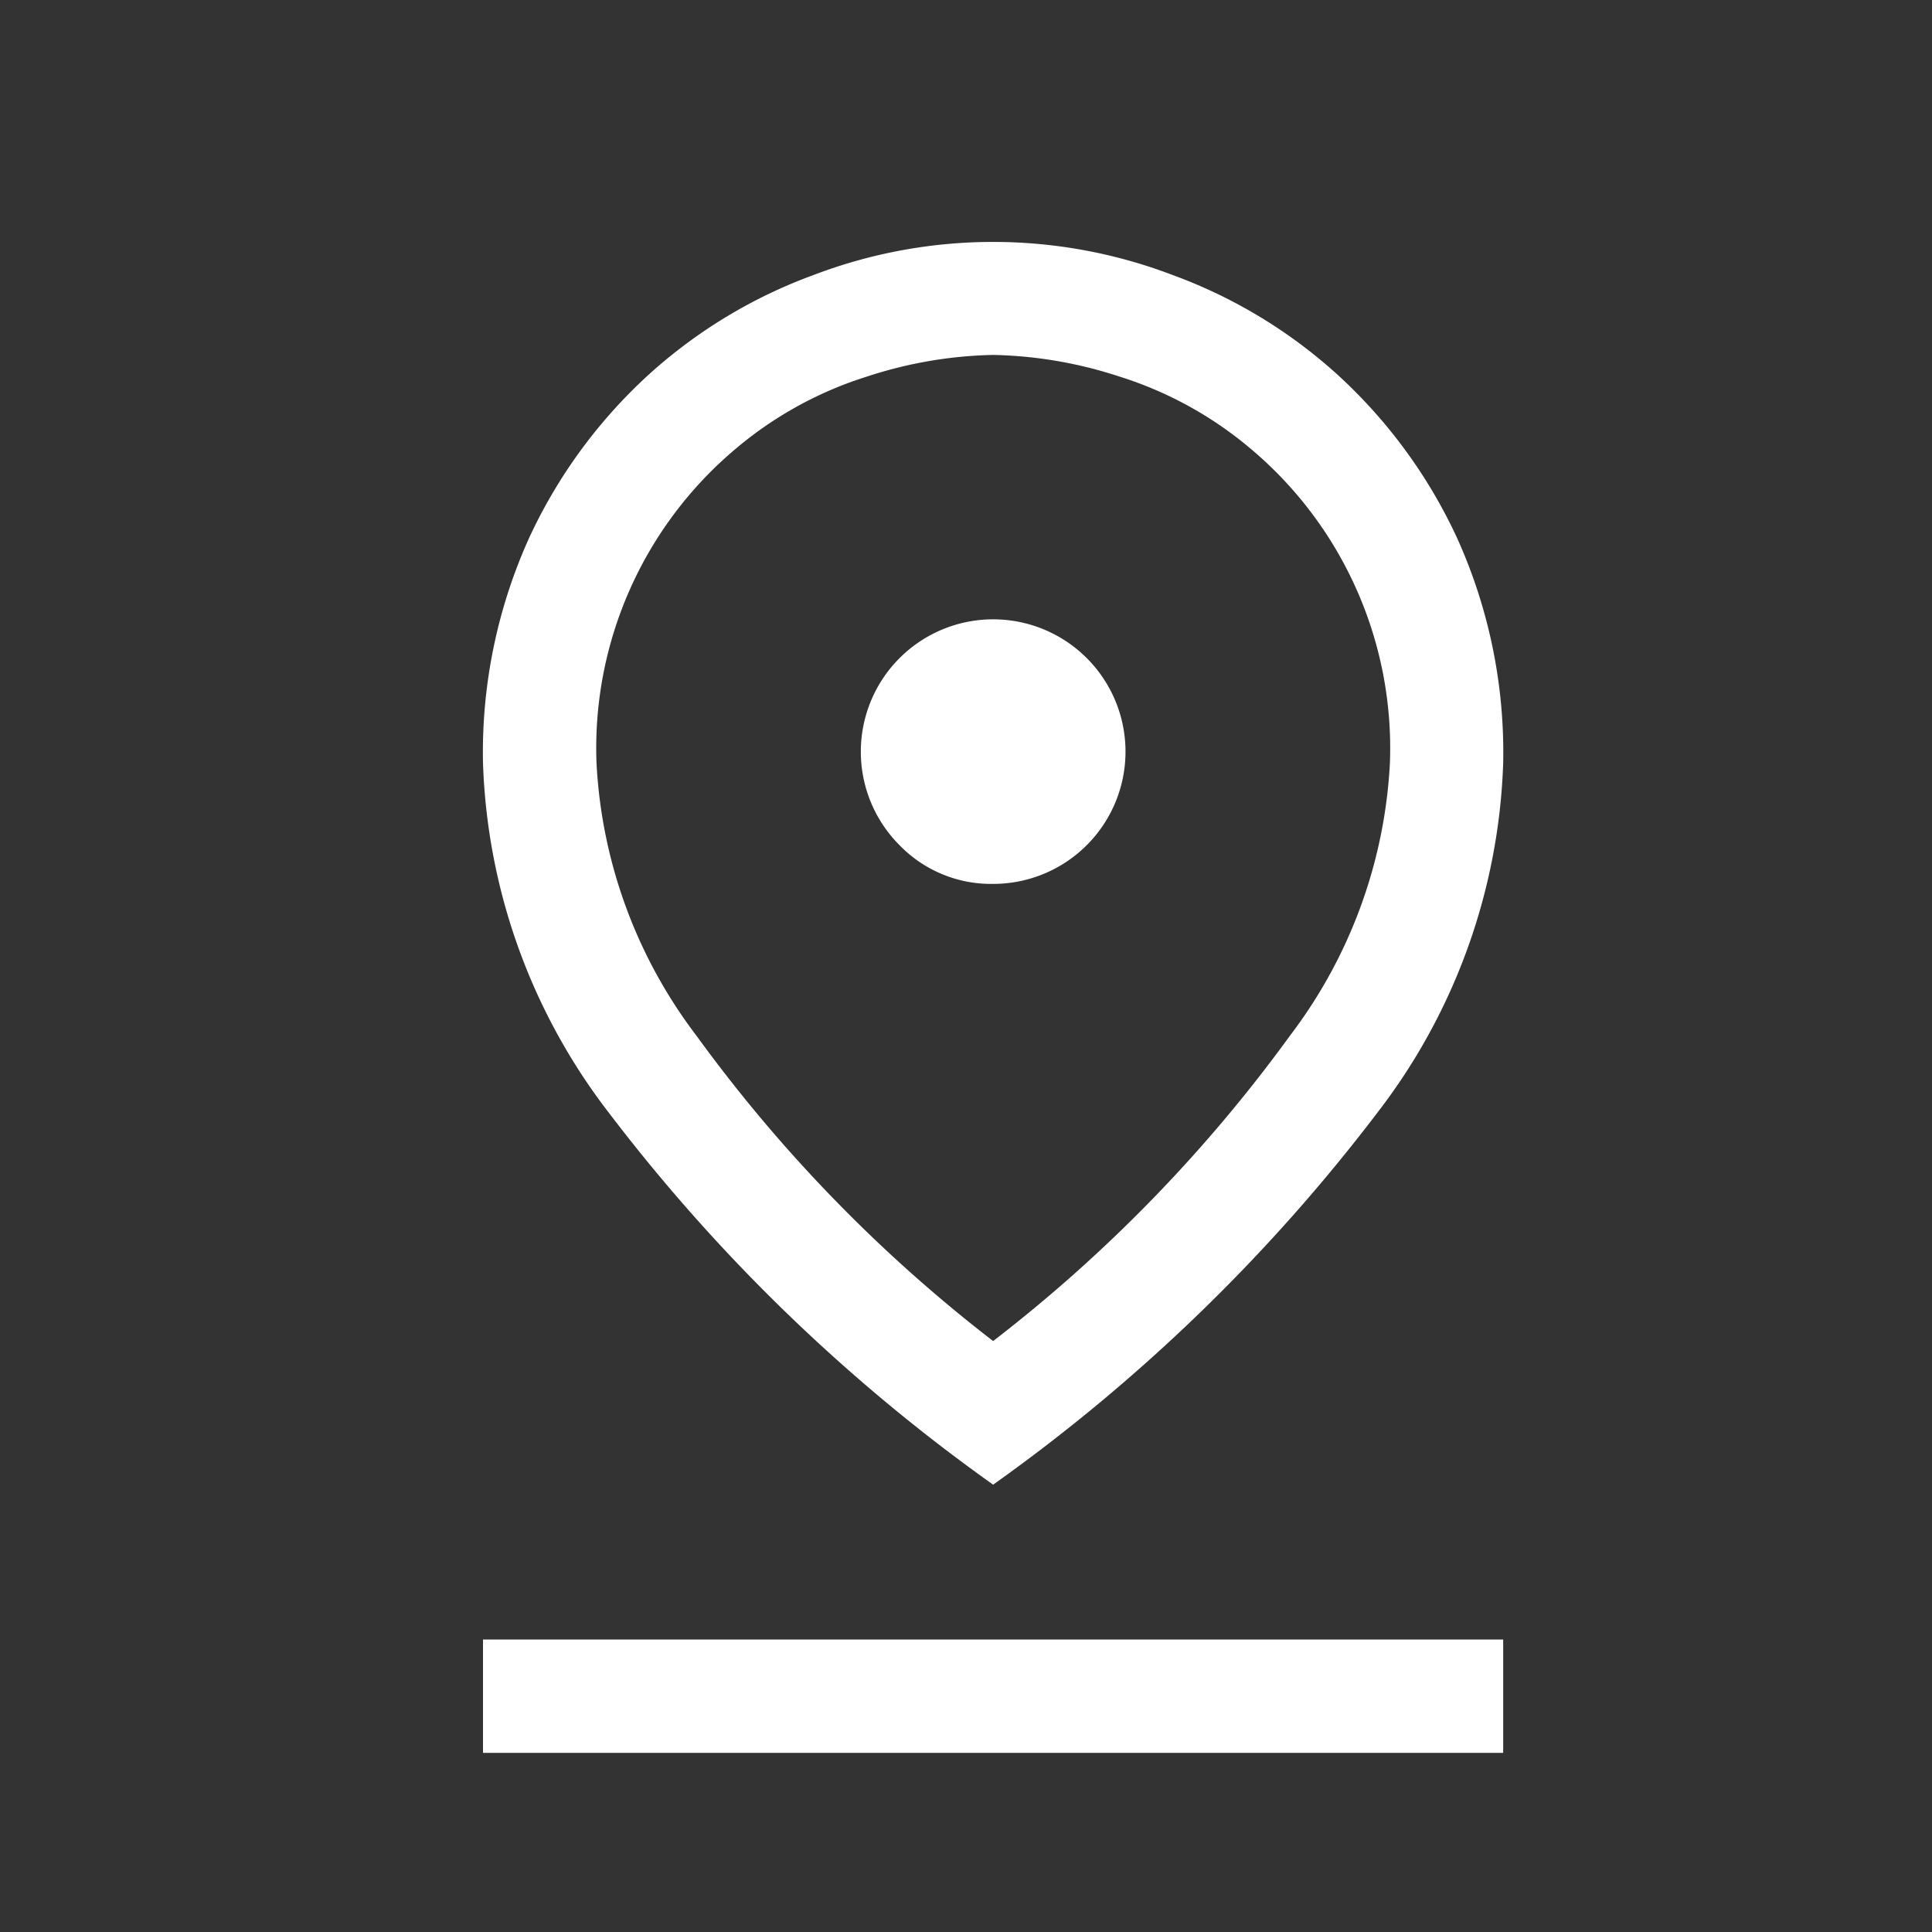 <svg xmlns="http://www.w3.org/2000/svg" width="24" height="24" viewBox="0 0 24 24"><rect x="0" y="0" width="24" height="24" fill="#333333" stroke="none"/><g transform="translate(4614 21306)"><path d="M16.837,17.659a18.529,18.529,0,0,0,3.685-3.79,6.112,6.112,0,0,0,1.244-3.391,4.858,4.858,0,0,0-1.748-3.919,4.7,4.7,0,0,0-1.608-.88,5.35,5.35,0,0,0-1.572-.27,5.35,5.35,0,0,0-1.572.27,4.7,4.7,0,0,0-1.608.88,4.858,4.858,0,0,0-1.748,3.919,6.112,6.112,0,0,0,1.244,3.391A18.529,18.529,0,0,0,16.837,17.659Zm0,1.784a22.018,22.018,0,0,1-4.776-4.623A7.518,7.518,0,0,1,10.5,10.478a6.46,6.46,0,0,1,.575-2.8,6.358,6.358,0,0,1,1.49-2.03,6.229,6.229,0,0,1,2.042-1.232,6.257,6.257,0,0,1,4.459,0,6.229,6.229,0,0,1,2.042,1.232,6.358,6.358,0,0,1,1.49,2.03,6.46,6.46,0,0,1,.575,2.8,7.518,7.518,0,0,1-1.561,4.342A22.018,22.018,0,0,1,16.837,19.443Zm0-7.463A1.643,1.643,0,0,0,18,9.175,1.643,1.643,0,0,0,15.675,11.5,1.583,1.583,0,0,0,16.837,11.98ZM10.5,22.775V21.367H23.173v1.408ZM16.837,10.478Z" transform="translate(-4618.5 -21307)" fill="#fff"/><rect width="24" height="24" transform="translate(-4614 -21306)" fill="none"/></g></svg>